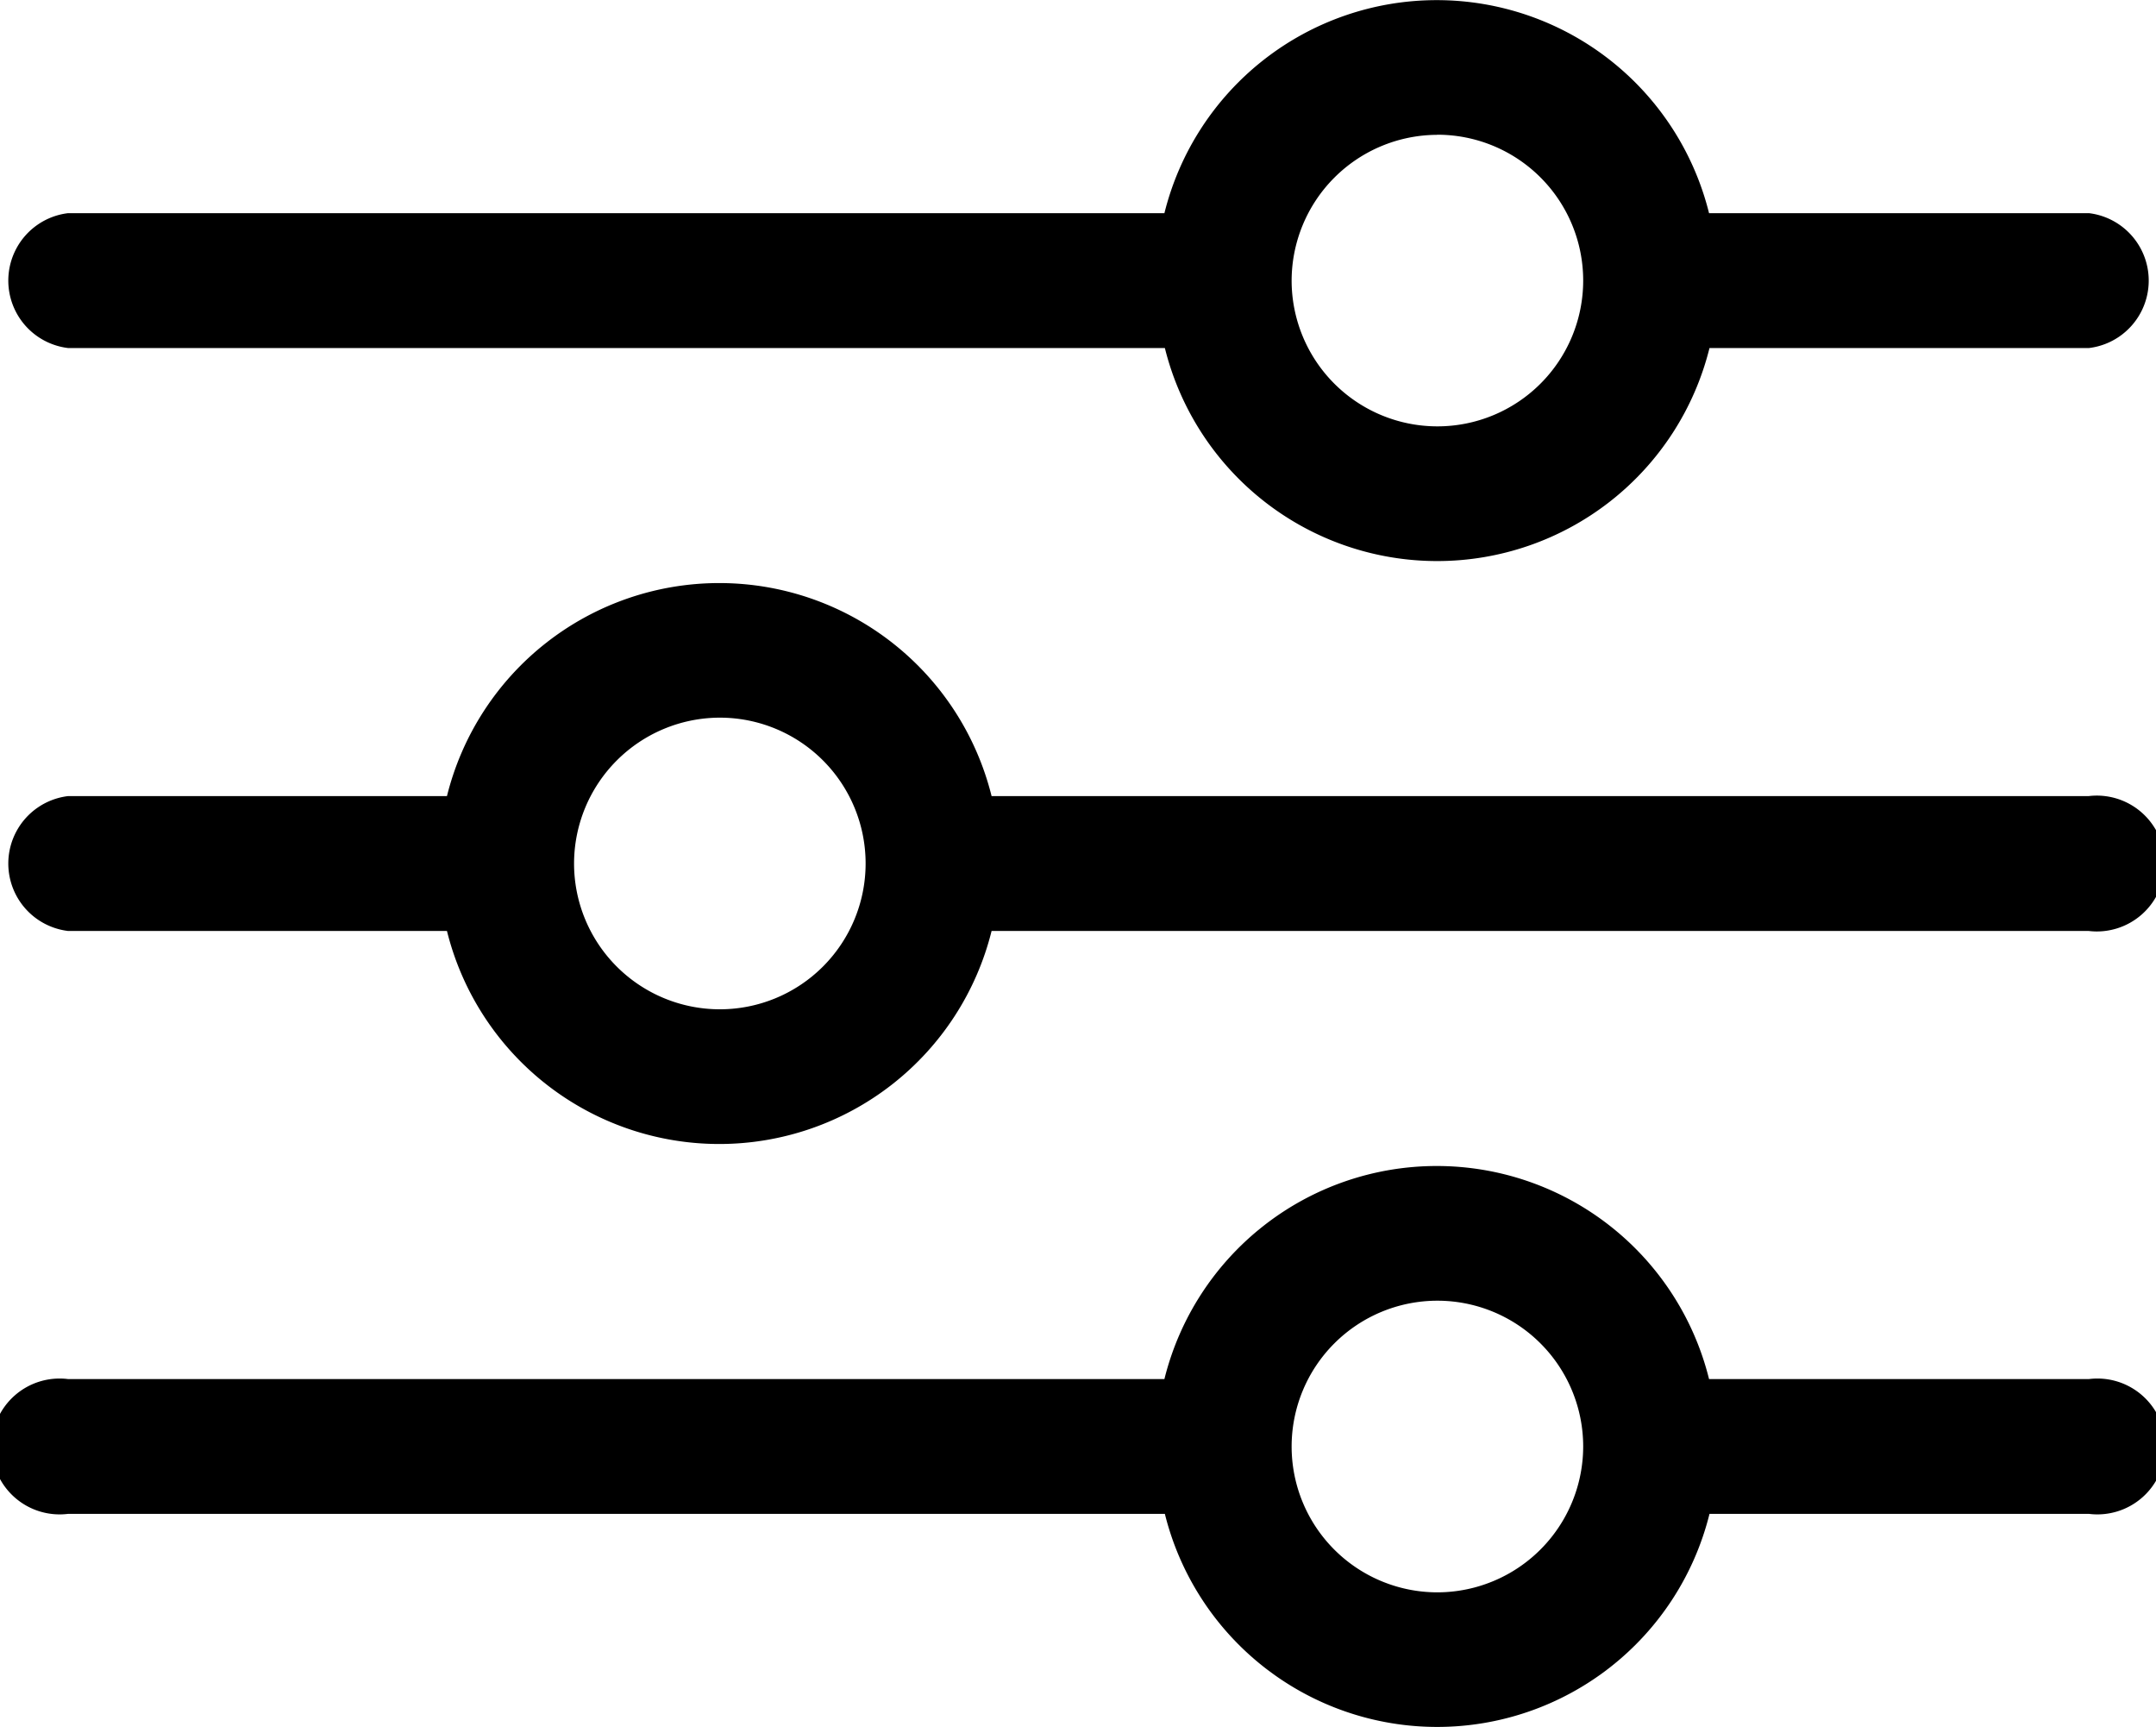 <svg xmlns="http://www.w3.org/2000/svg" width="19.049" height="15.255" viewBox="0 0 19.049 15.255">
  <path id="filter" d="M.6,54.058h9.692a2.479,2.479,0,0,0,4.812,0h3.354a.6.6,0,0,0,0-1.191H15.1a2.479,2.479,0,0,0-4.812,0H.6a.6.6,0,0,0,0,1.191Zm12.1-1.884a1.288,1.288,0,1,1-1.288,1.288A1.29,1.29,0,0,1,12.694,52.175ZM.6,59.207H3.949a2.479,2.479,0,0,0,4.812,0h9.692a.6.6,0,1,0,0-1.191H8.761a2.479,2.479,0,0,0-4.812,0H.6a.6.6,0,0,0,0,1.191Zm5.76-1.884a1.288,1.288,0,1,1-1.288,1.288A1.29,1.29,0,0,1,6.355,57.323Zm12.1,5.842H15.1a2.479,2.479,0,0,0-4.812,0H.6a.6.6,0,1,0,0,1.191h9.692a2.479,2.479,0,0,0,4.812,0h3.354a.6.6,0,1,0,0-1.191Zm-5.76,1.884a1.288,1.288,0,1,1,1.288-1.288A1.29,1.29,0,0,1,12.694,65.049Z" transform="translate(0 -50.984)"/>
</svg>
